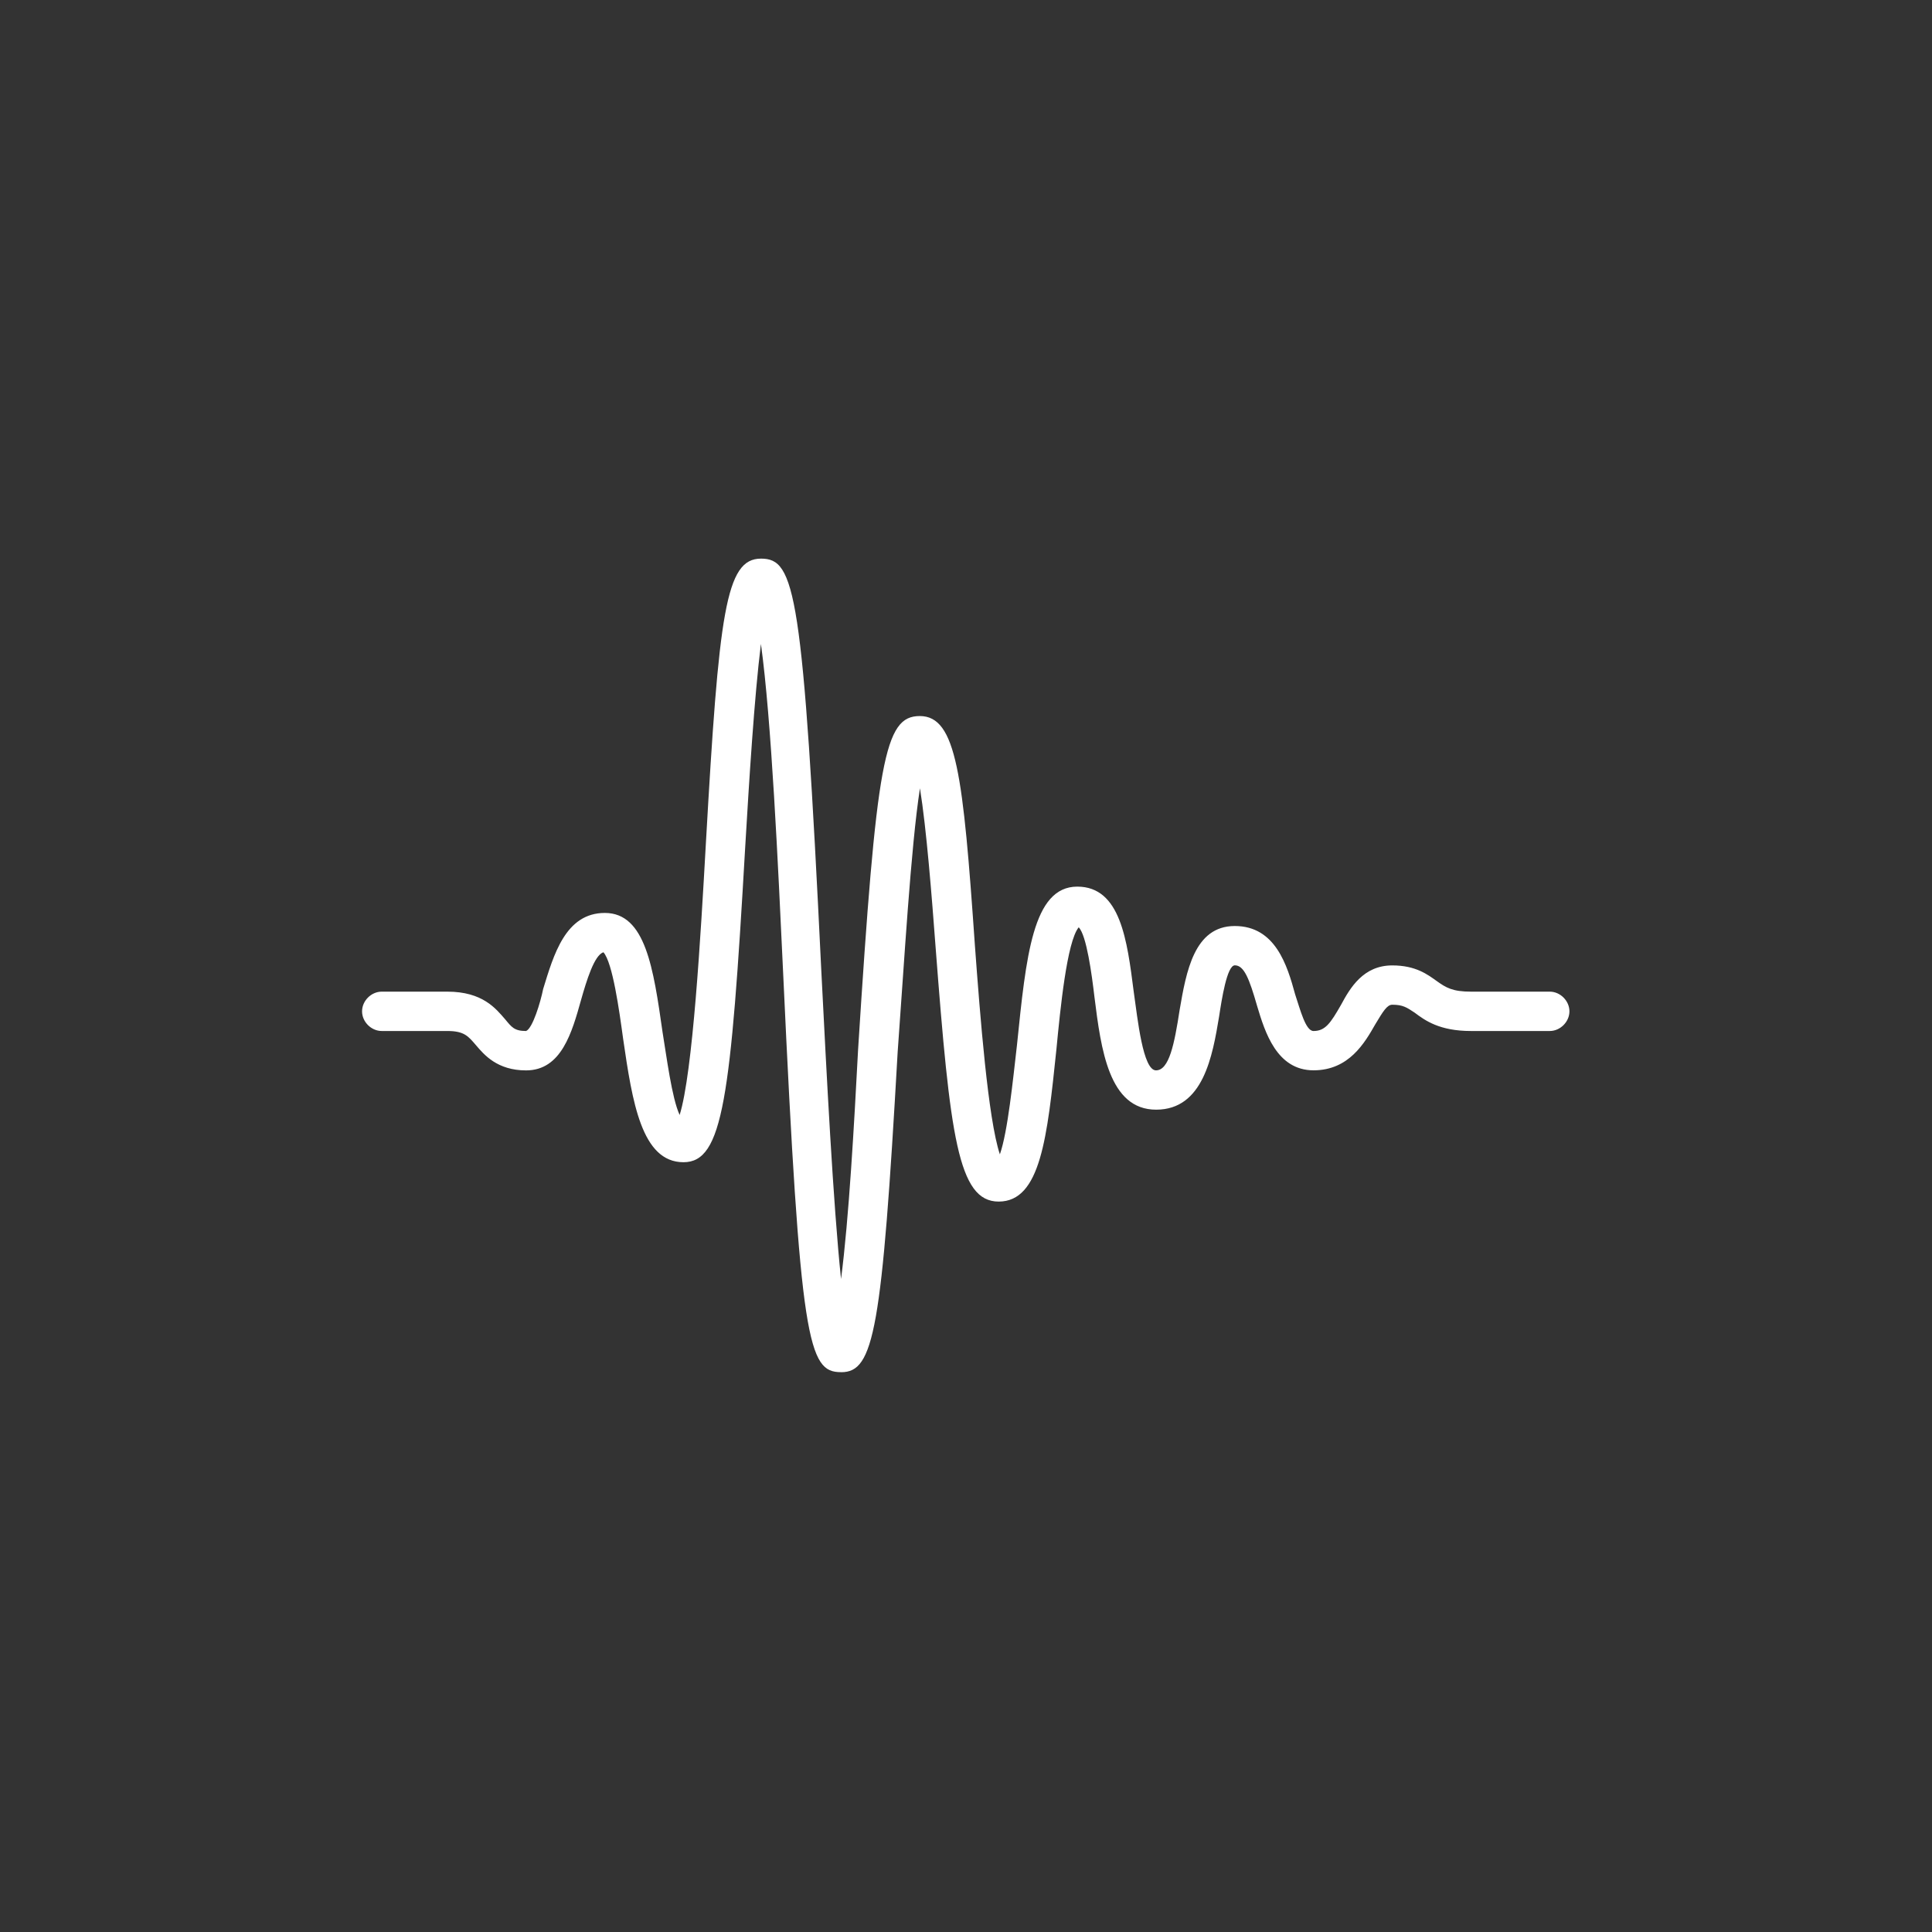<?xml version="1.0" encoding="UTF-8" standalone="no"?>
<svg
   xmlns:dc="http://purl.org/dc/elements/1.1/"
   xmlns:cc="http://creativecommons.org/ns#"
   xmlns:rdf="http://www.w3.org/1999/02/22-rdf-syntax-ns#"
   xmlns:svg="http://www.w3.org/2000/svg"
   xmlns="http://www.w3.org/2000/svg"
   xmlns:sodipodi="http://sodipodi.sourceforge.net/DTD/sodipodi-0.dtd"
   xmlns:inkscape="http://www.inkscape.org/namespaces/inkscape"
   inkscape:version="1.0beta2 (2b71d25, 2019-12-03)"
   sodipodi:docname="feature-tile-icon-02.svg"
   id="svg839"
   version="1.1"
   height="64"
   width="64">
  <rect width="100%" height="100%" fill="#333333" stroke="none"/>
  <defs
     id="defs843" />
  <sodipodi:namedview
     inkscape:current-layer="svg839"
     inkscape:window-maximized="0"
     inkscape:window-y="25"
     inkscape:window-x="0"
     inkscape:cy="39.058571"
     inkscape:cx="26.460286"
     inkscape:zoom="7.8771375"
     showgrid="false"
     id="namedview841"
     inkscape:window-height="881"
     inkscape:window-width="1116"
     inkscape:pageshadow="2"
     inkscape:pageopacity="0"
     guidetolerance="10"
     gridtolerance="10"
     objecttolerance="10"
     borderopacity="1"
     inkscape:document-rotation="0"
     bordercolor="#666666"
     pagecolor="#000000" />
  <g
     id="g837"
     stroke-linecap="square"
     fill-rule="evenodd"
     fill="none"
     stroke-width="2" />
  <g
     style="fill:#ffffff;stroke-width:0.75"
     transform="matrix(1.333,0,0,1.333,-17.62,-53.445)"
     id="g864">
    <path
       style="fill:#ffffff;stroke-width:0.75"
       inkscape:connector-curvature="0"
       d="m 34.117,74.193 c -0.815,0 -1.011,-0.717 -1.435,-9.88 -0.13,-2.772 -0.293,-6.326 -0.554,-8.217 -0.163,1.304 -0.293,3.391 -0.391,5.054 -0.359,6.261 -0.554,7.826 -1.533,7.826 -1.043,0 -1.272,-1.5 -1.5,-3.065 -0.098,-0.717 -0.261,-1.891 -0.489,-2.152 -0.228,0.065 -0.424,0.717 -0.554,1.174 -0.228,0.815 -0.489,1.761 -1.37,1.761 -0.717,0 -1.043,-0.391 -1.239,-0.62 -0.196,-0.228 -0.293,-0.359 -0.717,-0.359 h -1.63 c -0.261,0 -0.489,-0.228 -0.489,-0.489 0,-0.261 0.228,-0.489 0.489,-0.489 h 1.63 c 0.88,0 1.207,0.424 1.435,0.685 0.163,0.196 0.228,0.293 0.522,0.293 0.163,-0.065 0.359,-0.717 0.424,-1.043 0.261,-0.848 0.554,-1.891 1.533,-1.891 1.011,0 1.207,1.37 1.435,2.967 0.098,0.587 0.228,1.63 0.424,2.054 0.326,-1.043 0.522,-4.435 0.652,-6.75 0.326,-5.739 0.489,-7.076 1.37,-7.076 0.848,0 1.043,0.815 1.5,10.272 0.13,2.543 0.293,5.772 0.489,7.63 0.196,-1.5 0.326,-3.848 0.424,-5.707 0.457,-7.207 0.652,-8.283 1.533,-8.283 0.913,0 1.076,1.467 1.37,5.707 0.13,1.761 0.326,4.304 0.62,5.185 0.196,-0.554 0.326,-1.859 0.424,-2.707 0.228,-2.217 0.391,-3.946 1.5,-3.946 1.076,0 1.239,1.337 1.402,2.609 0.098,0.685 0.228,1.957 0.554,1.957 0.326,0 0.457,-0.652 0.587,-1.5 0.163,-0.946 0.359,-2.087 1.37,-2.087 1.011,0 1.304,0.978 1.5,1.696 0.13,0.391 0.261,0.913 0.457,0.913 0.293,0 0.424,-0.196 0.685,-0.652 0.228,-0.424 0.554,-0.978 1.272,-0.978 0.587,0 0.88,0.228 1.109,0.391 0.228,0.163 0.391,0.261 0.848,0.261 h 1.957 c 0.261,0 0.489,0.228 0.489,0.489 0,0.261 -0.228,0.489 -0.489,0.489 h -1.957 c -0.783,0 -1.141,-0.261 -1.402,-0.457 -0.196,-0.13 -0.293,-0.196 -0.554,-0.196 -0.13,0 -0.228,0.163 -0.424,0.489 -0.261,0.457 -0.652,1.141 -1.533,1.141 -0.913,0 -1.207,-0.946 -1.402,-1.598 -0.196,-0.685 -0.326,-1.011 -0.554,-1.011 -0.196,0 -0.326,0.848 -0.391,1.272 -0.163,0.978 -0.391,2.315 -1.565,2.315 -1.174,0 -1.37,-1.5 -1.533,-2.804 -0.065,-0.554 -0.196,-1.533 -0.391,-1.728 -0.293,0.359 -0.457,2.022 -0.554,3.033 -0.228,2.185 -0.391,3.783 -1.435,3.783 -1.011,0 -1.207,-1.63 -1.565,-6.293 -0.098,-1.304 -0.228,-2.967 -0.391,-3.978 -0.228,1.467 -0.391,4.337 -0.554,6.554 -0.391,6.913 -0.587,7.957 -1.402,7.957 z"
       id="path847" />
  </g>
</svg>
